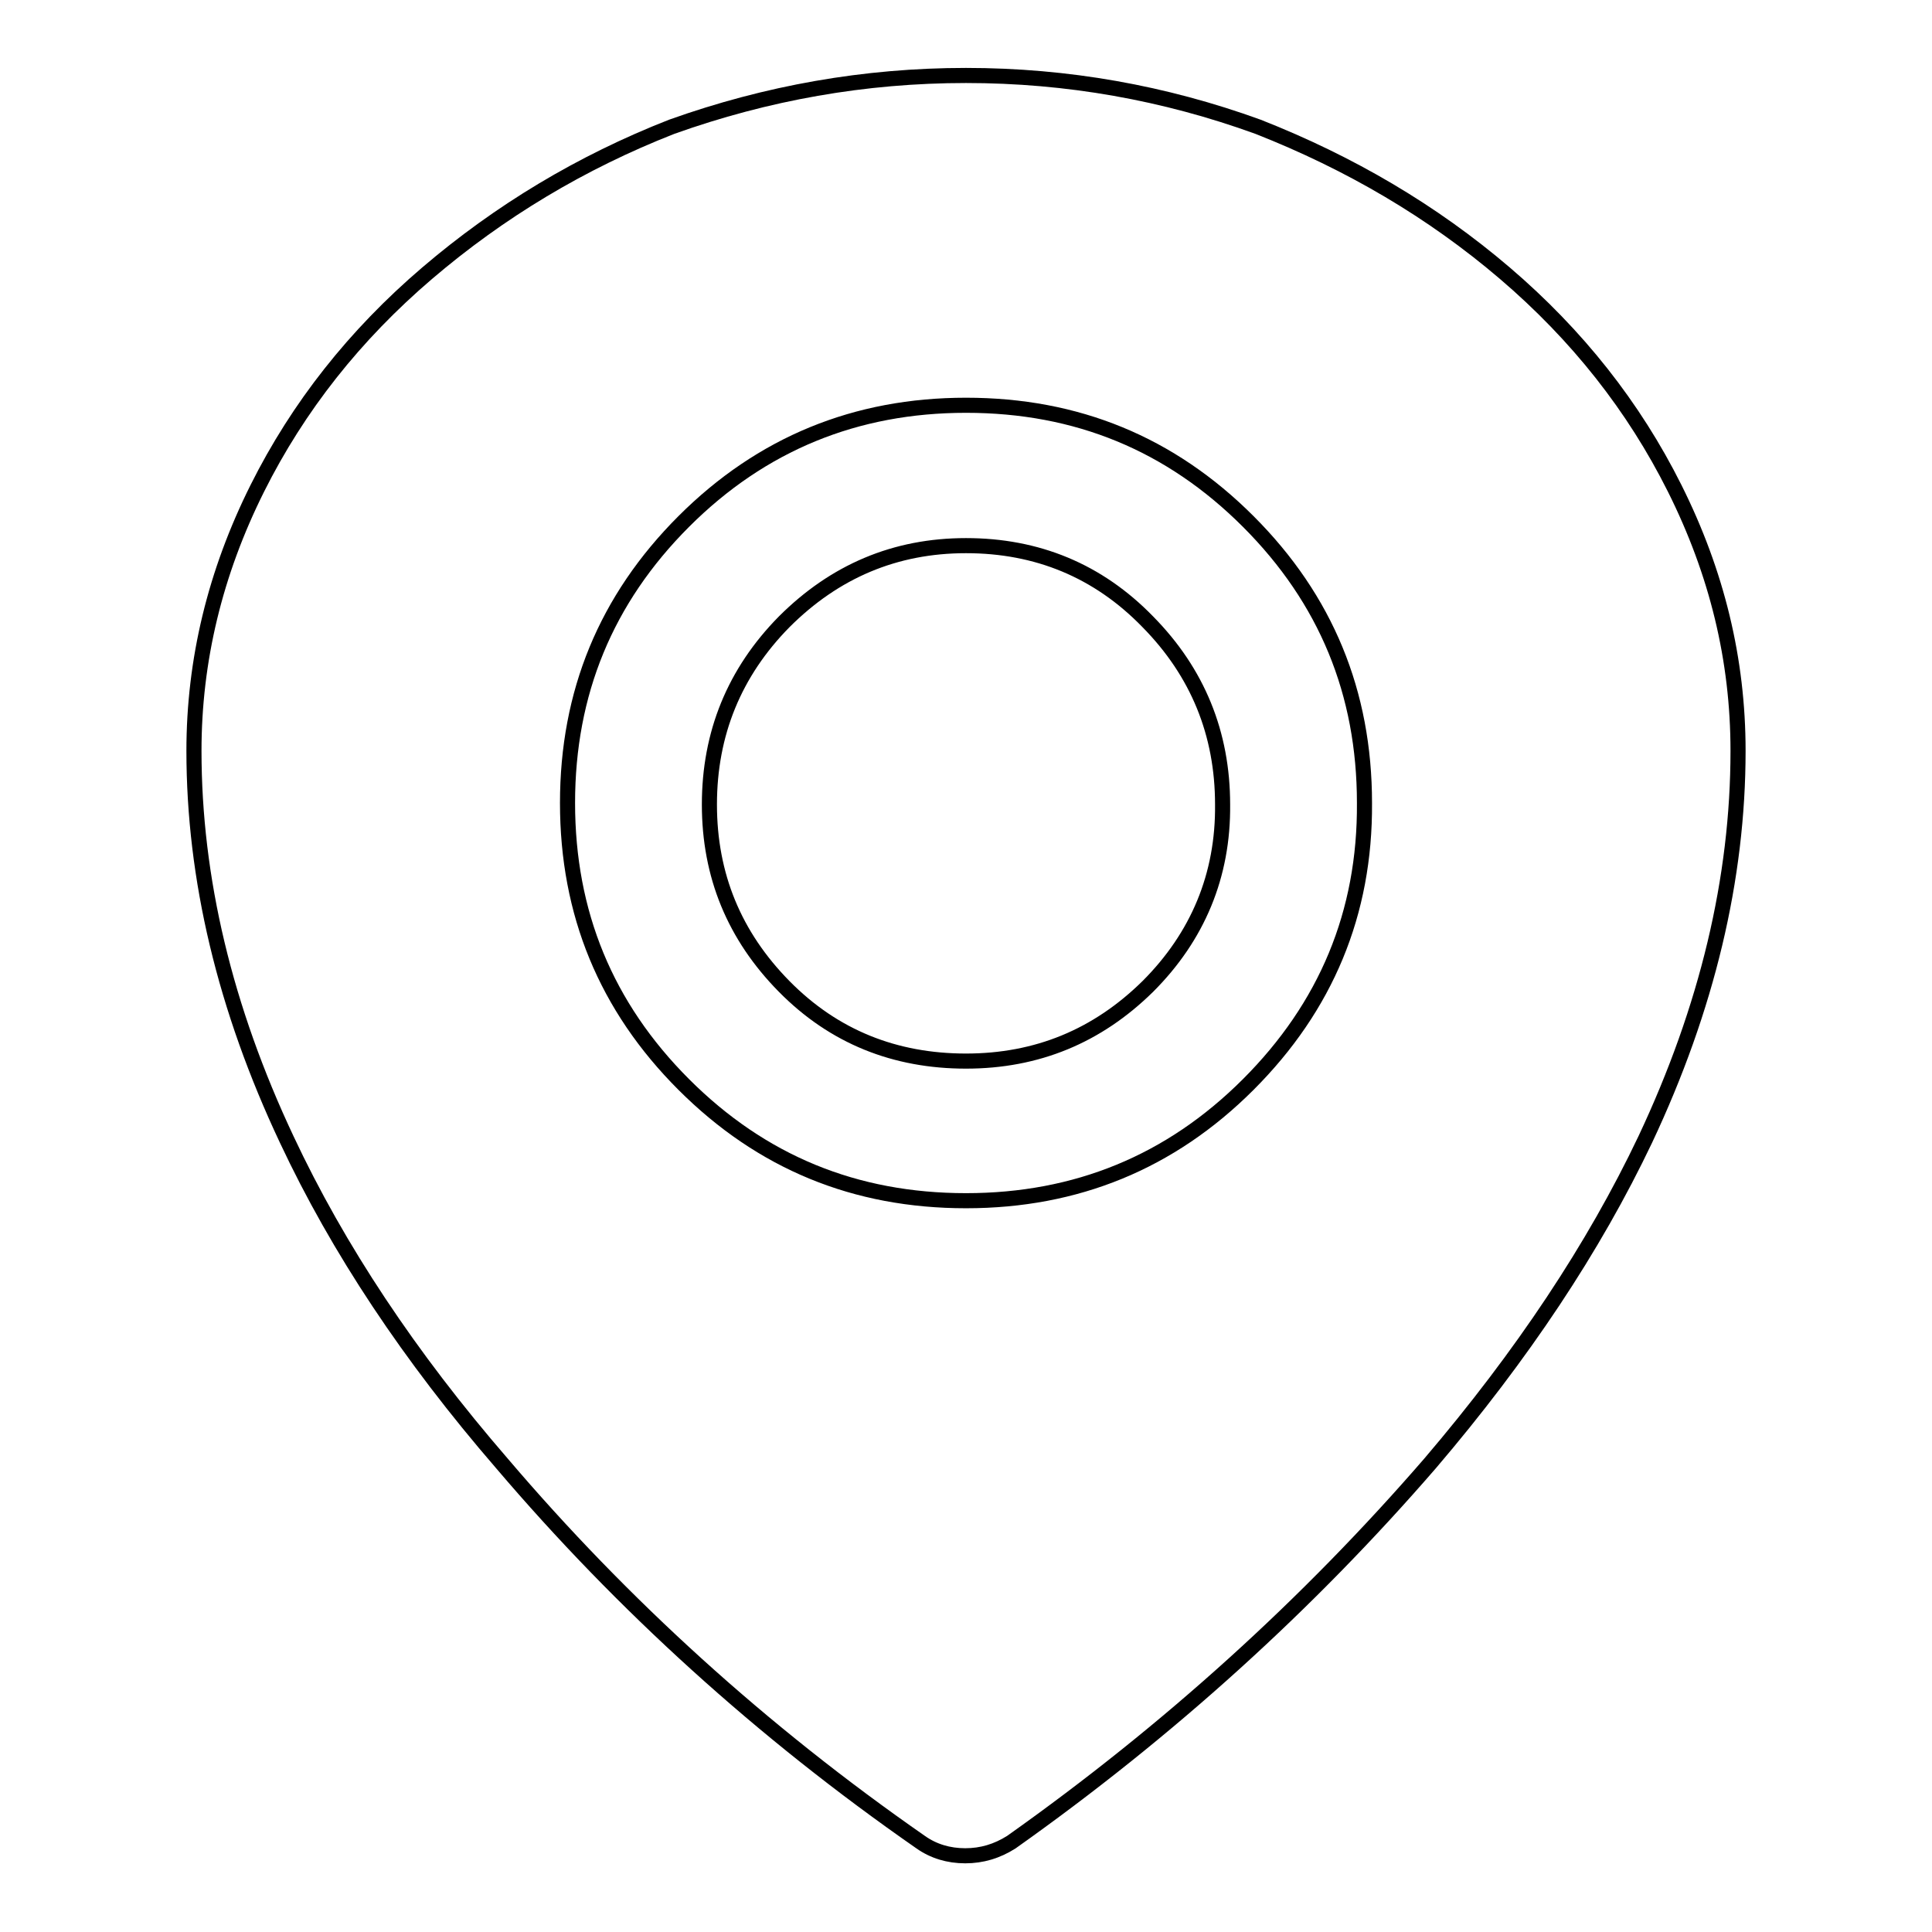 <?xml version="1.0" encoding="utf-8"?>
<!-- Svg Vector Icons : http://www.onlinewebfonts.com/icon -->
<!DOCTYPE svg PUBLIC "-//W3C//DTD SVG 1.1//EN" "http://www.w3.org/Graphics/SVG/1.1/DTD/svg11.dtd">
<svg version="1.1" xmlns="http://www.w3.org/2000/svg" xmlns:xlink="http://www.w3.org/1999/xlink" x="0px" y="0px" viewBox="0 0 256 256" enable-background="new 0 0 256 256" xml:space="preserve">
<g> <path stroke-width="2" fill-opacity="0" stroke="#000000"  d="M128,72.3c-9.4,0-17.4,3.4-24.1,10.1c-6.6,6.7-9.9,14.8-9.9,24.2c0,9.4,3.3,17.4,9.9,24.1 s14.7,9.9,24.1,9.9c9.4,0,17.4-3.3,24.1-9.9c6.6-6.6,10-14.7,9.9-24.1c0-9.4-3.3-17.5-9.9-24.2C145.5,75.6,137.4,72.3,128,72.3z  M221.9,64.7c-5.4-10.8-12.9-20.3-22.5-28.5s-20.5-14.6-32.7-19.4C154.3,12.3,141.4,10,128,10c-13.4,0-26.4,2.3-39,6.8 C77,21.5,66.2,28,56.6,36.2C47,44.4,39.5,53.9,34.1,64.7c-5.6,11.2-8.4,22.8-8.4,34.8c0,16.9,4.1,34.1,12.3,51.5 c6.8,14.5,16.3,28.8,28.5,42.9c16,18.8,34.5,35.6,55.5,50.2c1.7,1.2,3.7,1.8,5.9,1.8s4.2-0.6,6.1-1.8 c20.9-14.8,39.4-31.6,55.5-50.2c12.2-14.3,21.7-28.6,28.5-42.9c8.2-17.4,12.3-34.6,12.3-51.5C230.3,87.4,227.5,75.9,221.9,64.7 L221.9,64.7z M165.4,143.7c-10.3,10.3-22.8,15.4-37.4,15.4c-14.7,0-27.1-5.1-37.4-15.4c-10.3-10.3-15.4-22.7-15.4-37.3 c0-14.6,5.1-27,15.4-37.3c10.3-10.3,22.8-15.4,37.4-15.4c14.7,0,27.1,5.1,37.4,15.4c10.3,10.3,15.4,22.7,15.4,37.3 C180.9,121,175.7,133.4,165.4,143.7z"/></g>
</svg>